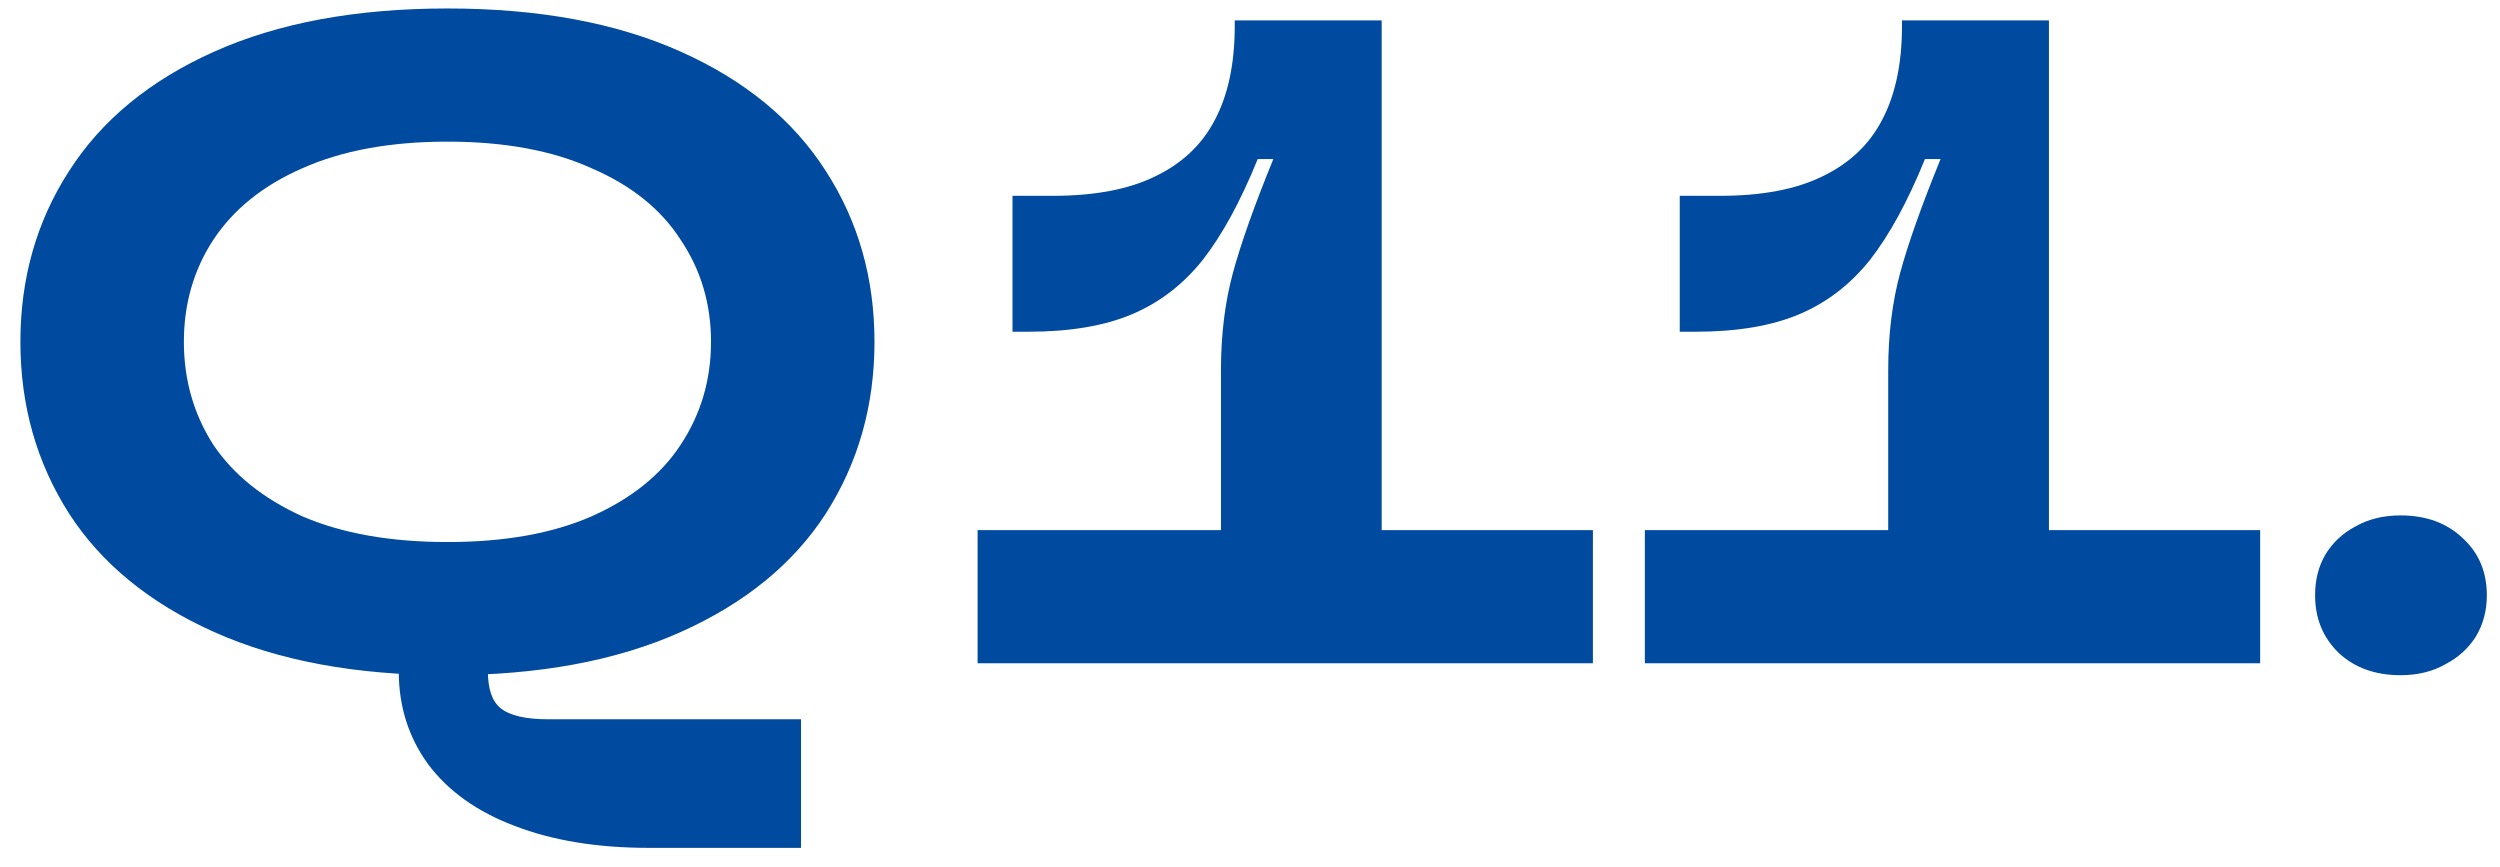 <svg width="98" height="34" viewBox="0 0 98 34" fill="none" xmlns="http://www.w3.org/2000/svg">
<path d="M17.54 26.468C13.964 26.468 10.916 25.904 8.396 24.776C5.876 23.648 3.98 22.1 2.708 20.132C1.436 18.14 0.8 15.896 0.8 13.4C0.8 10.904 1.436 8.672 2.708 6.704C3.98 4.712 5.876 3.152 8.396 2.024C10.916 0.896 13.964 0.332 17.54 0.332C21.116 0.332 24.164 0.896 26.684 2.024C29.204 3.152 31.1 4.712 32.372 6.704C33.644 8.672 34.28 10.904 34.28 13.4C34.28 15.896 33.644 18.14 32.372 20.132C31.1 22.1 29.204 23.648 26.684 24.776C24.164 25.904 21.116 26.468 17.54 26.468ZM25.424 33.236C23.408 33.236 21.656 32.948 20.168 32.372C18.704 31.82 17.576 31.016 16.784 29.96C16.016 28.904 15.632 27.692 15.632 26.324V25.424H19.124V26.288C19.124 27.008 19.292 27.5 19.628 27.764C19.988 28.052 20.612 28.196 21.5 28.196H31.4V33.236H25.424ZM17.54 21.248C19.772 21.248 21.656 20.912 23.192 20.24C24.752 19.544 25.916 18.608 26.684 17.432C27.476 16.232 27.872 14.888 27.872 13.4C27.872 11.912 27.476 10.58 26.684 9.404C25.916 8.204 24.752 7.268 23.192 6.596C21.656 5.9 19.772 5.552 17.54 5.552C15.308 5.552 13.412 5.9 11.852 6.596C10.316 7.268 9.152 8.204 8.36 9.404C7.592 10.58 7.208 11.912 7.208 13.4C7.208 14.888 7.592 16.232 8.36 17.432C9.152 18.608 10.316 19.544 11.852 20.24C13.412 20.912 15.308 21.248 17.54 21.248ZM47.862 14.516C47.862 13.124 48.018 11.852 48.33 10.7C48.642 9.548 49.17 8.06 49.914 6.236H49.302C48.63 7.892 47.91 9.212 47.142 10.196C46.374 11.156 45.45 11.864 44.37 12.32C43.29 12.776 41.934 13.004 40.302 13.004H39.69V7.676H41.274C42.906 7.676 44.238 7.424 45.27 6.92C46.326 6.416 47.106 5.684 47.61 4.724C48.138 3.74 48.402 2.504 48.402 1.016V0.8H54.162V25.64H47.862V14.516ZM38.322 26V20.78H62.442V26H38.322ZM74.018 14.516C74.018 13.124 74.174 11.852 74.486 10.7C74.798 9.548 75.326 8.06 76.07 6.236H75.458C74.786 7.892 74.066 9.212 73.298 10.196C72.53 11.156 71.606 11.864 70.526 12.32C69.446 12.776 68.09 13.004 66.458 13.004H65.846V7.676H67.43C69.062 7.676 70.394 7.424 71.426 6.92C72.482 6.416 73.262 5.684 73.766 4.724C74.294 3.74 74.558 2.504 74.558 1.016V0.8H80.318V25.64H74.018V14.516ZM64.478 26V20.78H88.598V26H64.478ZM94.1 26.468C93.116 26.468 92.312 26.18 91.688 25.604C91.064 25.004 90.752 24.248 90.752 23.336C90.752 22.736 90.884 22.208 91.148 21.752C91.436 21.272 91.832 20.9 92.336 20.636C92.84 20.348 93.428 20.204 94.1 20.204C95.108 20.204 95.924 20.504 96.548 21.104C97.172 21.68 97.484 22.424 97.484 23.336C97.484 23.936 97.34 24.476 97.052 24.956C96.764 25.412 96.368 25.772 95.864 26.036C95.36 26.324 94.772 26.468 94.1 26.468Z" fill="#004A9F"/>
</svg>
